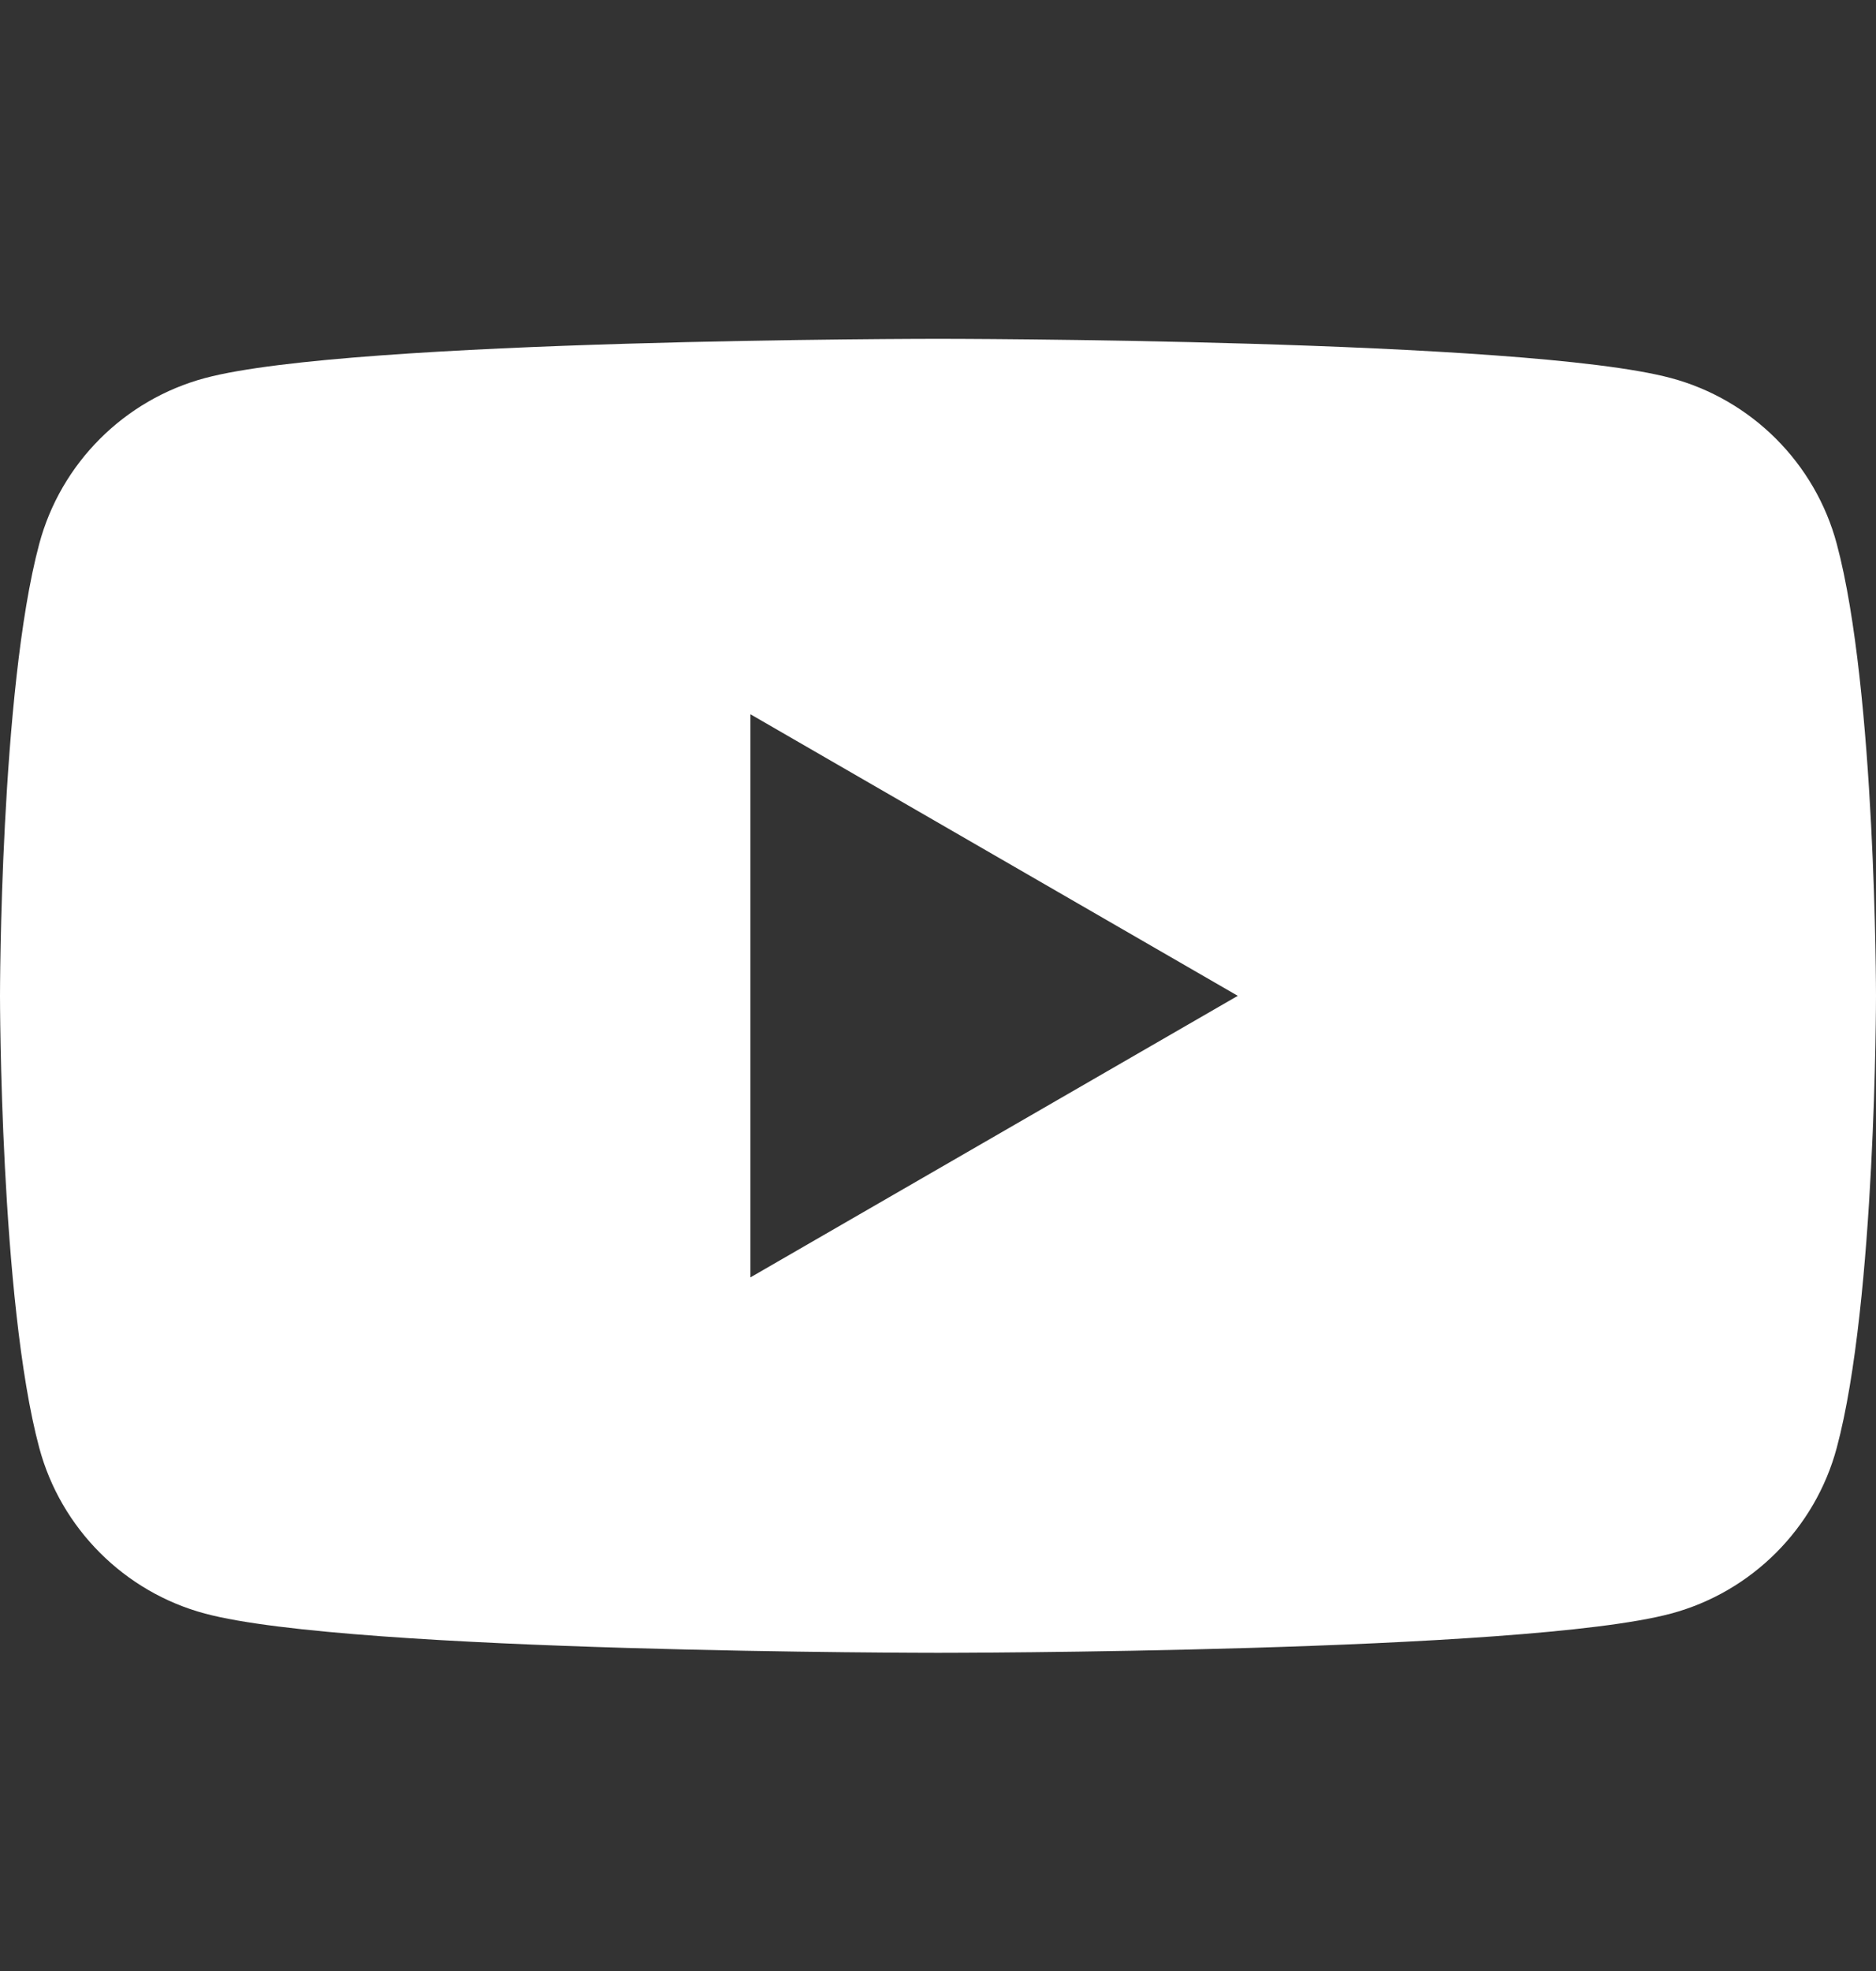 <svg width="20" height="21" viewBox="0 0 20 21" fill="none" xmlns="http://www.w3.org/2000/svg">
<rect x="0" y="0" width="20" height="21" fill="#333333" stroke="none"/>
<path fill-rule="evenodd" clip-rule="evenodd" d="M17.814 4.028C18.674 4.258 19.352 4.935 19.582 5.796C20 7.356 20 10.61 20 10.61C20 10.61 20 13.864 19.582 15.424C19.352 16.284 18.674 16.962 17.814 17.192C16.254 17.61 10 17.61 10 17.61C10 17.61 3.746 17.61 2.186 17.192C1.326 16.962 0.648 16.284 0.418 15.424C0 13.864 0 10.61 0 10.61C0 10.61 0 7.356 0.418 5.796C0.648 4.935 1.326 4.258 2.186 4.028C3.746 3.61 10 3.61 10 3.61C10 3.61 16.254 3.61 17.814 4.028ZM13.196 10.61L8 13.61V7.61L13.196 10.61Z" fill="white"/>
</svg>
